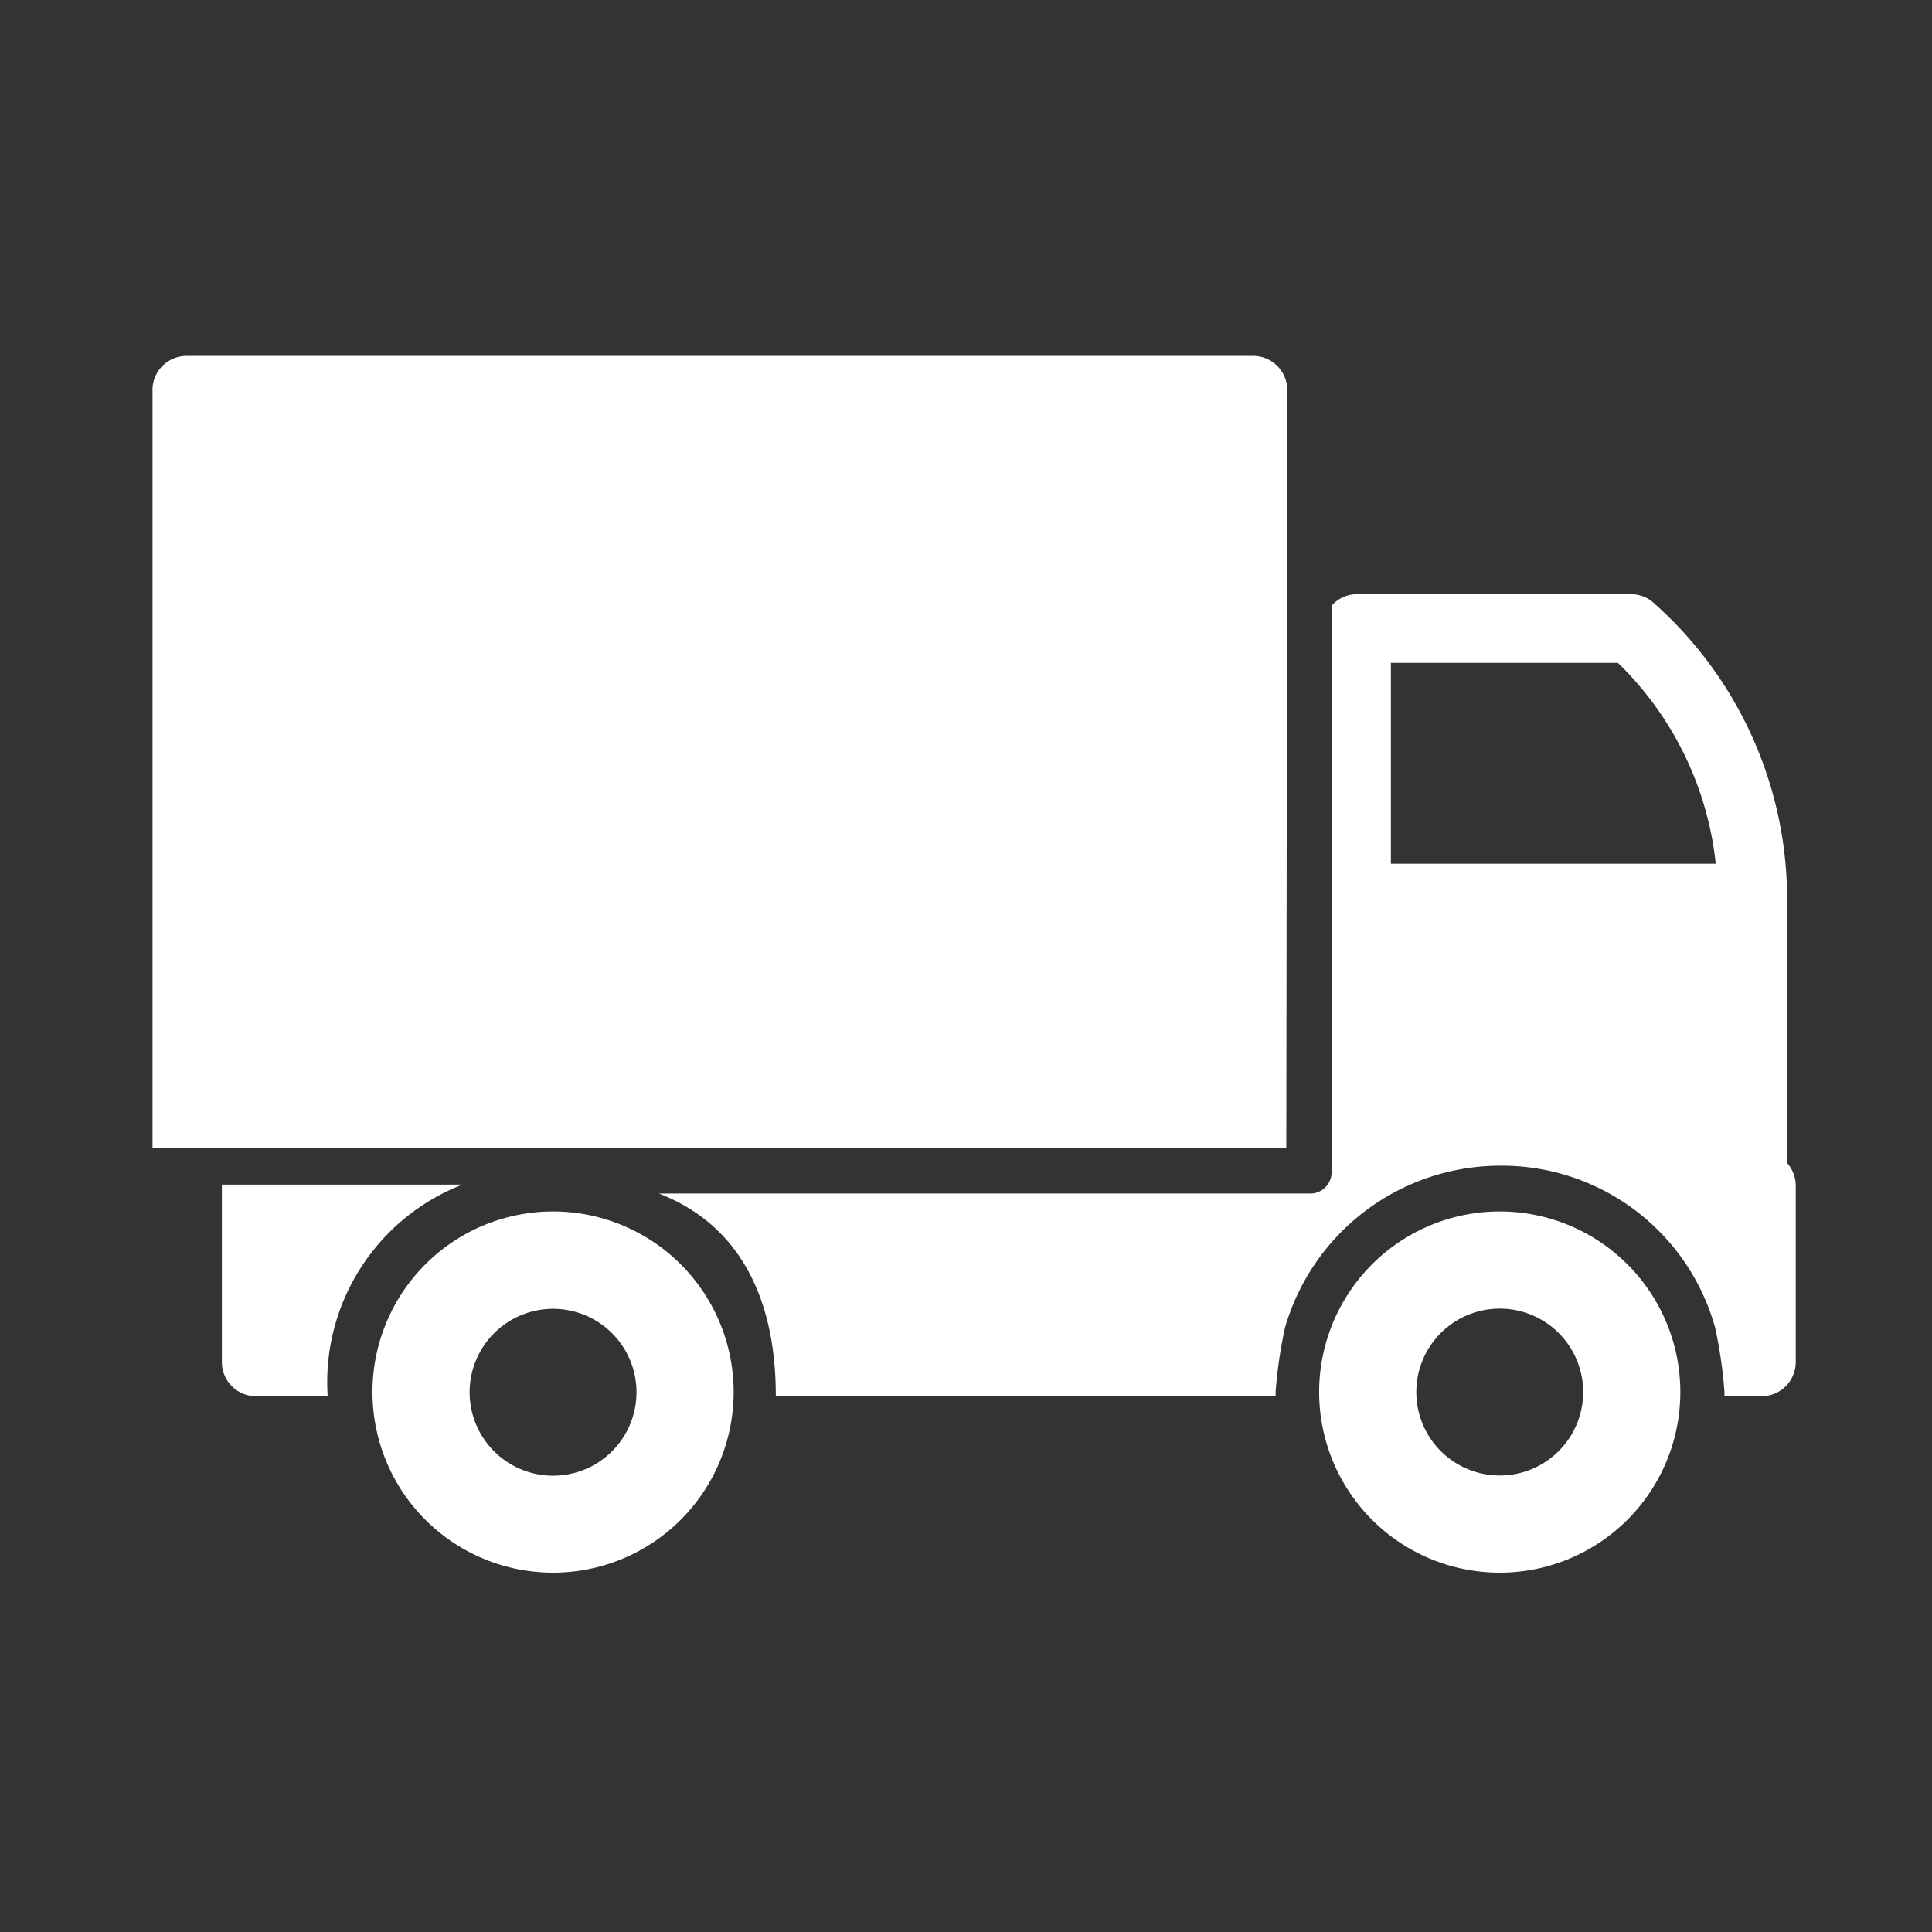 <svg xmlns="http://www.w3.org/2000/svg" width="38" height="38" viewBox="0 0 38 38">
  <rect x="0" y="0" width="38" height="38" fill="#333333" stroke="none"/>
  <g id="Group_287" data-name="Group 287" transform="translate(-594 -107)">
    <g id="Rectangle_428" data-name="Rectangle 428" transform="translate(594 107)" fill="none" stroke="#707070" stroke-width="1" opacity="0">
      <rect width="38" height="38" stroke="none"/>
      <rect x="0.5" y="0.5" width="37" height="37" fill="none"/>
    </g>
    <g id="Group_286" data-name="Group 286" transform="translate(585.461 -27.383)">
      <path id="Path_64" data-name="Path 64" d="M11.539,142.058v14.9h22.3l.019-14.9a.673.673,0,0,0-.67-.675H12.207a.672.672,0,0,0-.669.675Z" fill="#fff"/>
      <path id="Path_65" data-name="Path 65" d="M322.267,302.336H332.1c0-.027,0-.054,0-.083a8.888,8.888,0,0,1,.185-1.267,4.409,4.409,0,0,1,4.229-3.184,4.351,4.351,0,0,1,4.23,3.184,9,9,0,0,1,.184,1.267c0,.028,0,.056,0,.083h.733a.672.672,0,0,0,.669-.674v-3.468a.68.68,0,0,0-.171-.447V292.7a7.791,7.791,0,0,0-2.66-6,.665.665,0,0,0-.407-.139H333.7a.661.661,0,0,0-.5.227V297.9a.42.42,0,0,1-.446.449H319.969c2.148.831,2.3,3.029,2.3,3.991Zm12.1-10.473v-3.951h4.466a6.466,6.466,0,0,1,1.924,3.951Z" transform="translate(-298.471 -140.491)" fill="#fff"/>
      <path id="Path_66" data-name="Path 66" d="M53.6,646.191c0,.007,0,3.488,0,3.488a.671.671,0,0,0,.669.674h1.412a4.171,4.171,0,0,1,2.65-4.162H53.6Z" transform="translate(-40.697 -488.508)" fill="#fff"/>
      <path id="Path_67" data-name="Path 67" d="M725.747,662.544a3.552,3.552,0,1,1-3.552,3.552A3.552,3.552,0,0,1,725.747,662.544Zm-1.641,3.552a1.641,1.641,0,1,0,1.641-1.641A1.641,1.641,0,0,0,724.106,666.1Z" transform="translate(-687.71 -504.333)" fill="#fff"/>
      <path id="Path_68" data-name="Path 68" d="M149.081,662.544a3.552,3.552,0,1,1-3.552,3.552A3.552,3.552,0,0,1,149.081,662.544ZM147.44,666.1a1.641,1.641,0,1,0,1.641-1.641A1.641,1.641,0,0,0,147.44,666.1Z" transform="translate(-129.664 -504.333)" fill="#fff"/>
    </g>
  </g>
</svg>
